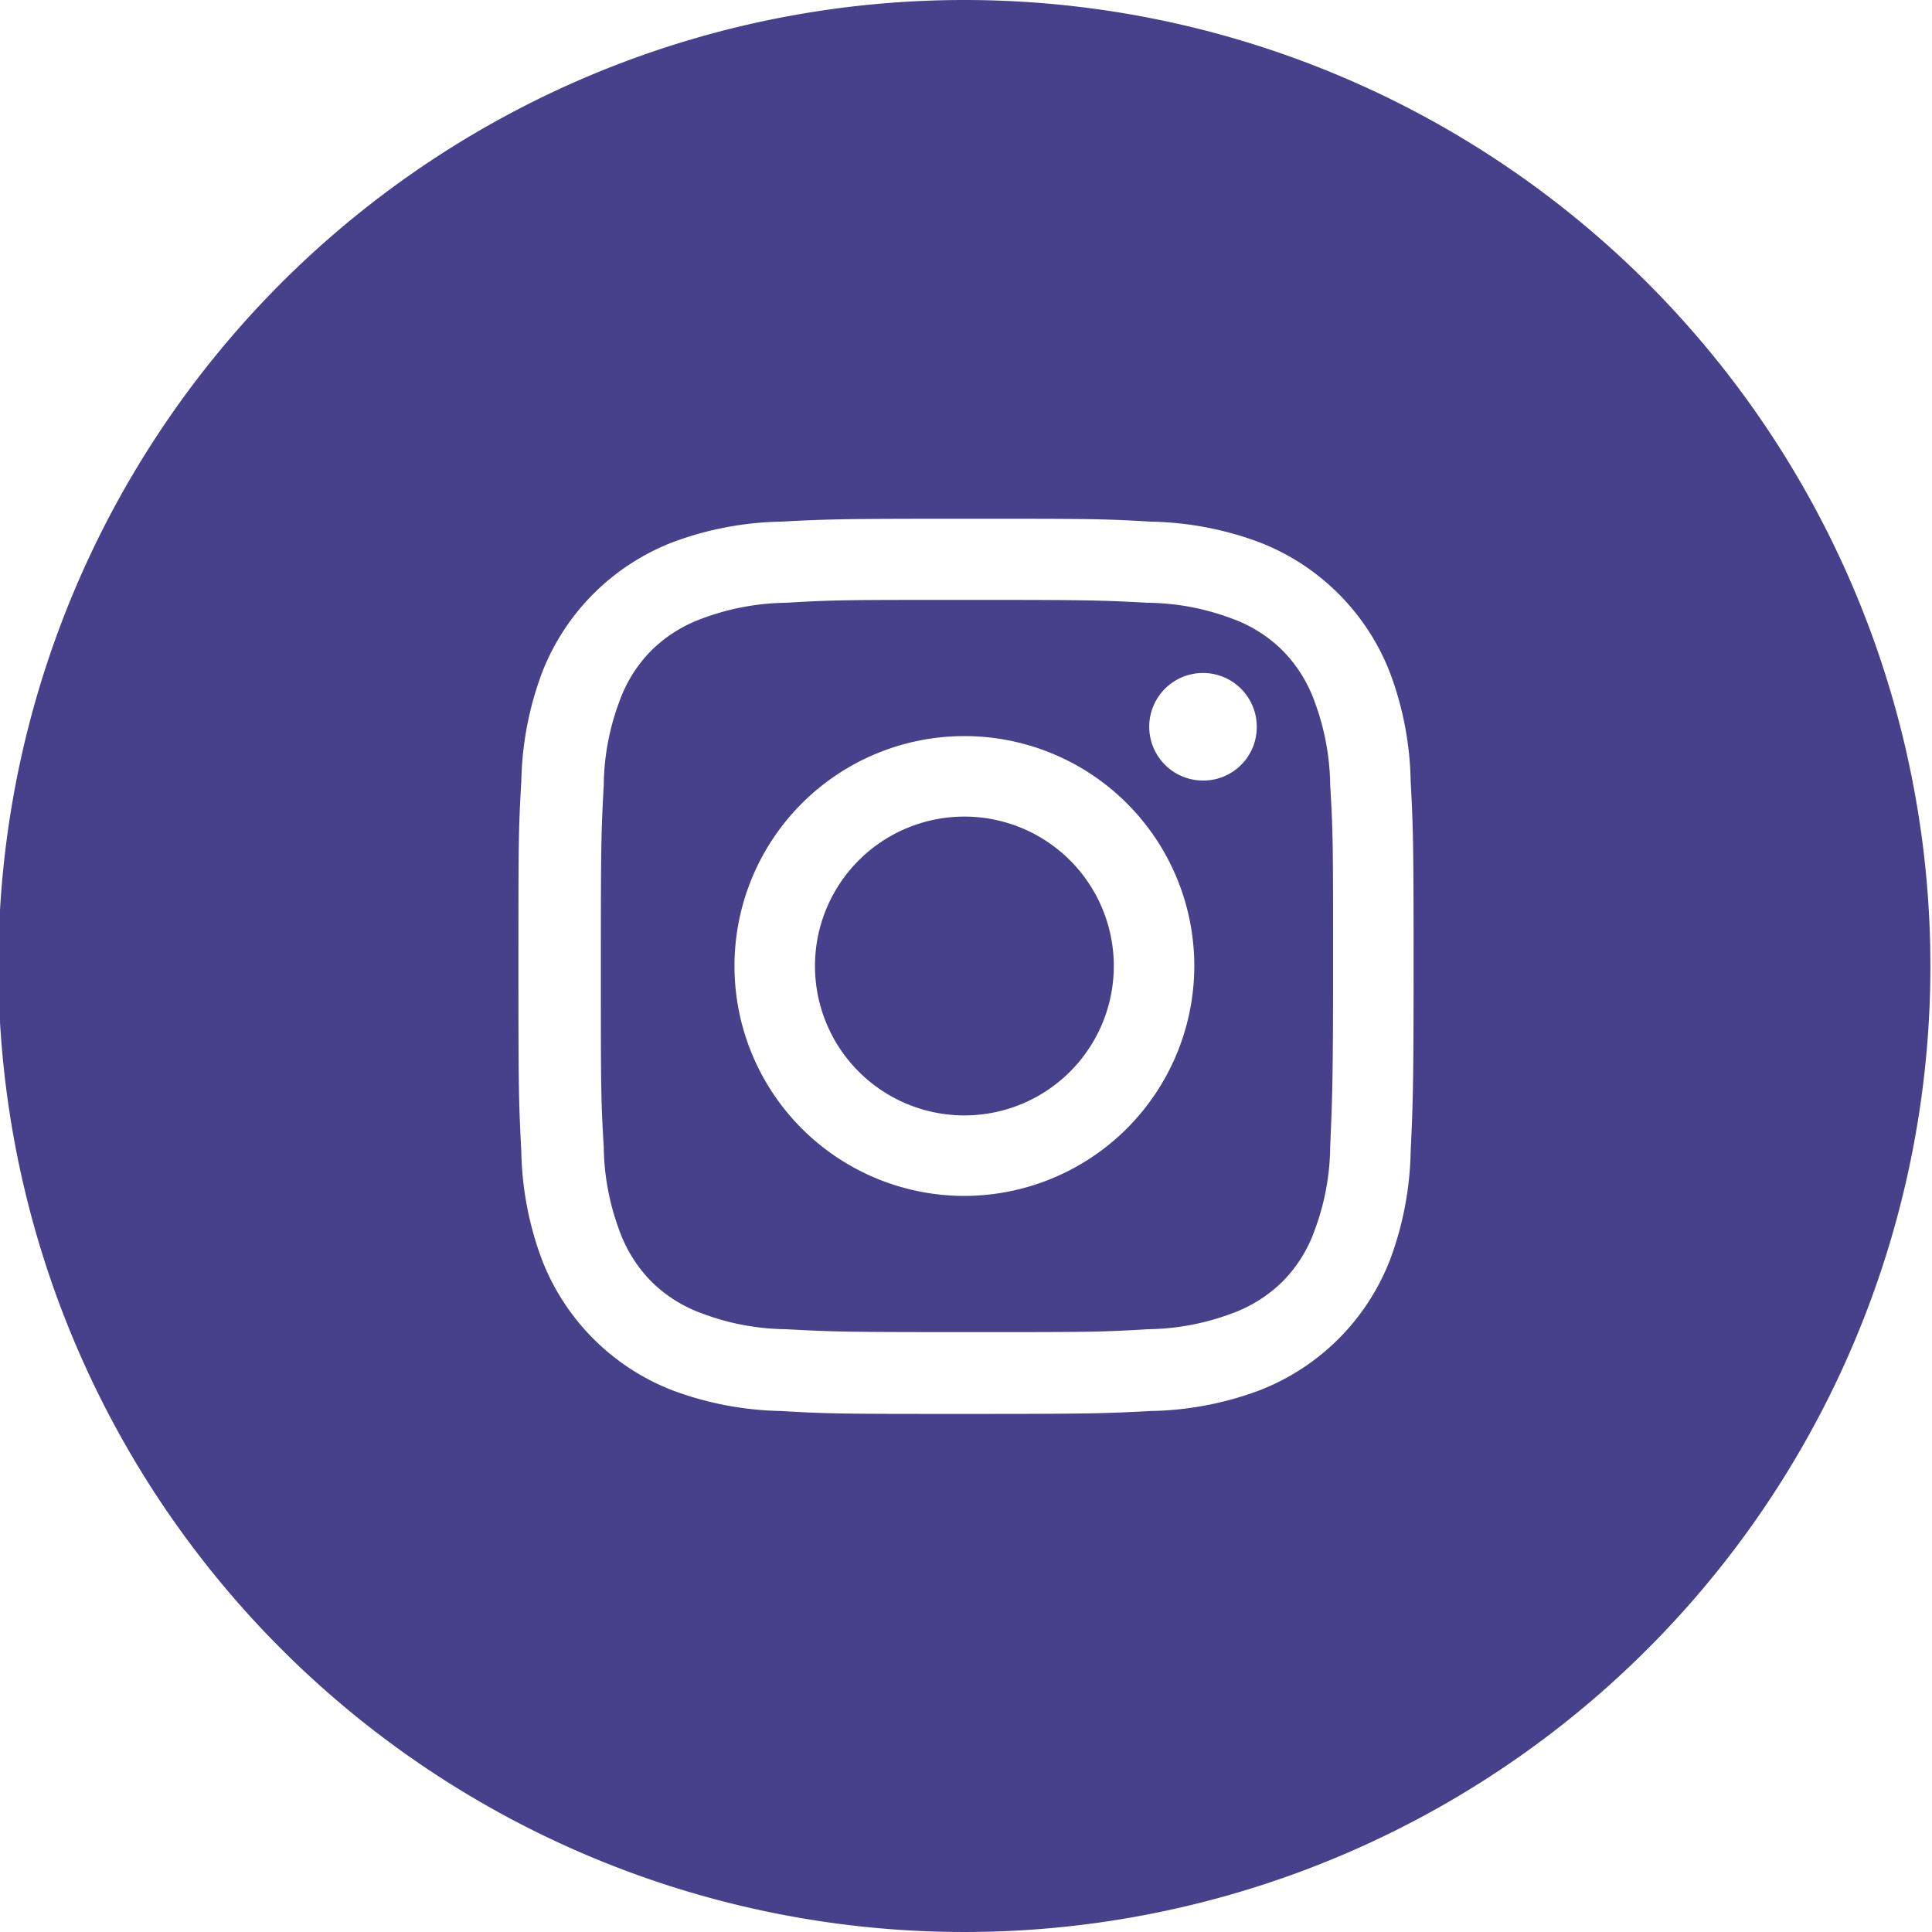 <svg id="Layer_1" data-name="Layer 1" xmlns="http://www.w3.org/2000/svg" viewBox="0 0 60 60"><defs><style>.cls-1{fill:#47408a;}</style></defs><title>instagram</title><path class="cls-1" d="M43.88,25.05a4.35,4.35,0,0,0-1-1.6,4.31,4.31,0,0,0-1.6-1,7.6,7.6,0,0,0-2.58-.48c-1.46-.08-1.91-0.09-5.62-0.09s-4.15,0-5.62.09a7.66,7.66,0,0,0-2.58.48,4.35,4.35,0,0,0-1.6,1,4.31,4.31,0,0,0-1,1.6,7.6,7.6,0,0,0-.48,2.58c-0.08,1.46-.09,1.91-0.09,5.62s0,4.15.09,5.62a7.66,7.66,0,0,0,.48,2.58,4.35,4.35,0,0,0,1,1.6,4.31,4.31,0,0,0,1.6,1,7.6,7.6,0,0,0,2.58.48c1.46,0.08,1.9.09,5.62,0.09s4.15,0,5.62-.09a7.66,7.66,0,0,0,2.58-.48,4.35,4.35,0,0,0,1.6-1,4.31,4.31,0,0,0,1-1.6,7.6,7.6,0,0,0,.48-2.58c0.06-1.46.09-1.91,0.09-5.62s0-4.15-.09-5.62A7.66,7.66,0,0,0,43.88,25.05ZM33,40.39a7.14,7.14,0,1,1,7.14-7.14A7.15,7.15,0,0,1,33,40.39Zm7.42-12.9a1.67,1.67,0,1,1,1.66-1.66A1.66,1.66,0,0,1,40.46,27.49Z" transform="translate(-3.05 -3.25)"/><path class="cls-1" d="M33,28.61a4.64,4.64,0,1,0,4.64,4.64A4.64,4.64,0,0,0,33,28.61Z" transform="translate(-3.05 -3.25)"/><path class="cls-1" d="M33,3.25a30,30,0,1,0,30,30A30,30,0,0,0,33,3.25ZM46.86,39a10.14,10.14,0,0,1-.64,3.37,7.09,7.09,0,0,1-4.06,4.06,10.09,10.09,0,0,1-3.37.64c-1.48.08-2,.09-5.74,0.09s-4.25,0-5.74-.09a10.14,10.14,0,0,1-3.37-.64,7.09,7.09,0,0,1-4.06-4.06A10.08,10.08,0,0,1,19.24,39c-0.08-1.48-.09-2-0.09-5.74s0-4.25.09-5.74a10.14,10.14,0,0,1,.64-3.37,7.09,7.09,0,0,1,4.06-4.06,10.09,10.09,0,0,1,3.37-.64c1.48-.08,2-0.09,5.74-0.09s4.25,0,5.74.09a10.14,10.14,0,0,1,3.37.64,7.09,7.09,0,0,1,4.06,4.06,10.09,10.09,0,0,1,.64,3.37c0.08,1.48.09,2,.09,5.74S46.93,37.5,46.86,39Z" transform="translate(-3.05 -3.25)"/></svg>